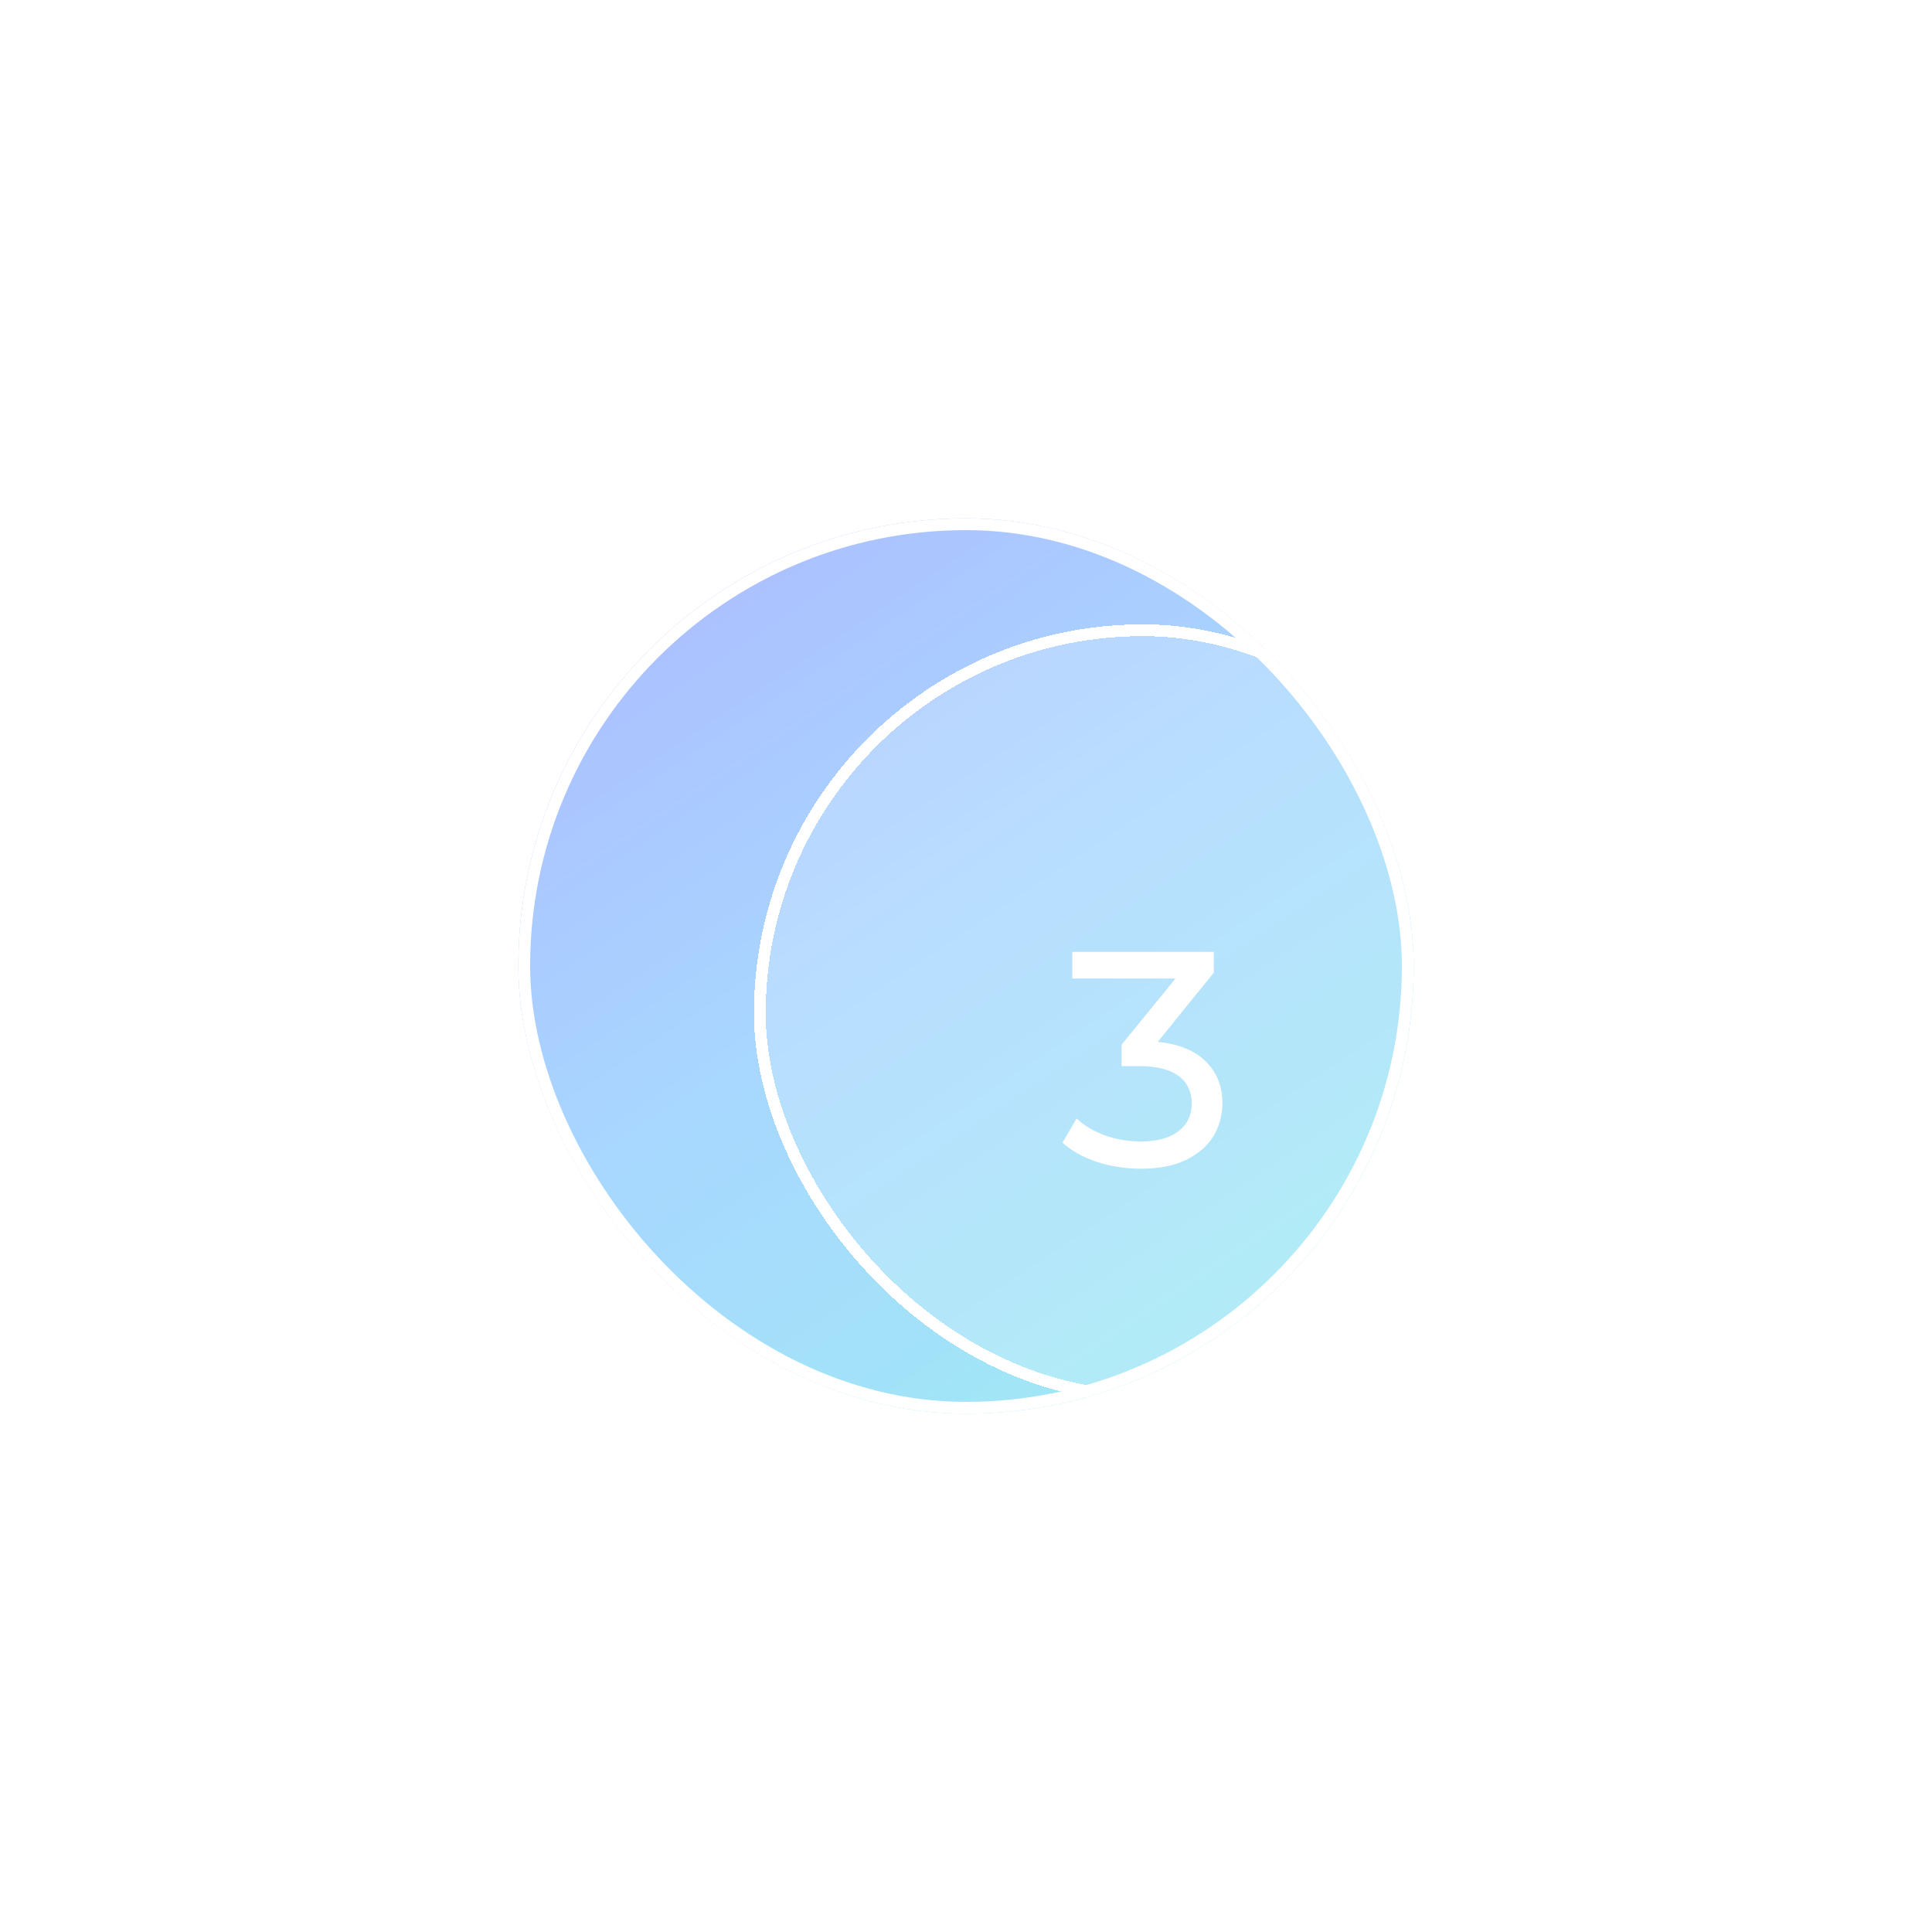 <?xml version="1.0" encoding="UTF-8"?> <svg xmlns="http://www.w3.org/2000/svg" width="164" height="164" viewBox="0 0 164 164" fill="none"> <g filter="url(#filter0_d_578_489)"> <g clip-path="url(#clip0_578_489)"> <rect x="29" y="40" width="76" height="76" rx="38" fill="url(#paint0_linear_578_489)"></rect> <g filter="url(#filter1_b_578_489)"> <path d="M5.987 49.246C5.549 44.408 5.329 41.989 6.694 40.494C8.059 39 10.464 39 15.273 39H189.564C194.843 39 197.483 39 198.861 40.717C200.239 42.434 199.668 45.011 198.527 50.166L176.454 149.805C175.69 153.254 175.308 154.979 174.049 155.989C172.79 157 171.024 157 167.491 157H89.906H4.952C11.712 150.013 -1.809 138.474 4.952 117.514C9.932 102.07 7.574 66.763 5.987 49.246Z" fill="white" fill-opacity="0.18"></path> <path d="M15.273 39.306H189.564C192.213 39.306 194.167 39.307 195.632 39.517C197.089 39.727 198.003 40.137 198.623 40.908C199.242 41.68 199.444 42.661 199.334 44.129C199.223 45.605 198.801 47.513 198.228 50.099L176.155 149.739C175.772 151.471 175.489 152.743 175.149 153.71C174.811 154.669 174.426 155.295 173.857 155.751C173.289 156.207 172.595 156.447 171.586 156.57C170.568 156.694 169.265 156.694 167.491 156.694H89.906H5.631C7.017 154.984 7.354 153.025 7.158 150.803C6.982 148.815 6.375 146.582 5.7 144.098C5.551 143.55 5.399 142.991 5.247 142.419C3.563 136.061 1.889 128.005 5.243 117.608C7.75 109.833 8.403 97.098 8.238 84.153C8.072 71.195 7.085 57.98 6.292 49.218C6.072 46.79 5.91 45 5.97 43.629C6.03 42.266 6.307 41.372 6.92 40.701C7.534 40.029 8.394 39.672 9.733 39.49C11.081 39.307 12.86 39.306 15.273 39.306Z" stroke="url(#paint1_linear_578_489)" stroke-width="0.612"></path> </g> <g filter="url(#filter2_d_578_489)"> <g clip-path="url(#clip1_578_489)"> <g filter="url(#filter3_b_578_489)"> <path d="M-0.013 44.246C-0.451 39.408 -0.671 36.989 0.694 35.494C2.059 34 4.464 34 9.273 34H183.564C188.843 34 191.483 34 192.861 35.717C194.239 37.434 193.668 40.011 192.527 45.166L170.454 144.805C169.69 148.254 169.308 149.979 168.049 150.989C166.79 152 165.024 152 161.491 152H-1.048C5.712 145.013 -7.809 133.474 -1.048 112.514C3.932 97.07 1.574 61.763 -0.013 44.246Z" fill="white" fill-opacity="0.18"></path> <path d="M9.273 34.306H183.564C186.213 34.306 188.167 34.307 189.632 34.517C191.089 34.727 192.003 35.137 192.623 35.908C193.242 36.68 193.444 37.661 193.334 39.129C193.223 40.605 192.801 42.513 192.228 45.099L170.155 144.739C169.772 146.471 169.489 147.743 169.149 148.71C168.811 149.669 168.426 150.295 167.857 150.751C167.289 151.207 166.595 151.447 165.586 151.57C164.568 151.694 163.265 151.694 161.491 151.694H-0.369C1.017 149.984 1.354 148.025 1.158 145.803C0.982 143.815 0.375 141.582 -0.3 139.098C-0.449 138.55 -0.601 137.991 -0.753 137.419C-2.437 131.061 -4.111 123.005 -0.757 112.608C1.75 104.833 2.403 92.098 2.238 79.153C2.072 66.195 1.085 52.98 0.292 44.218C0.072 41.79 -0.09 40 -0.03 38.629C0.03 37.266 0.307 36.372 0.92 35.701C1.534 35.029 2.394 34.672 3.733 34.49C5.081 34.307 6.86 34.306 9.273 34.306Z" stroke="url(#paint2_linear_578_489)" stroke-width="0.612"></path> </g> <g filter="url(#filter4_d_578_489)"> <path d="M68.276 76.444C70.062 76.617 71.422 77.172 72.359 78.108C73.294 79.027 73.763 80.205 73.763 81.644C73.763 82.684 73.502 83.629 72.983 84.478C72.463 85.31 71.683 85.977 70.642 86.48C69.62 86.965 68.363 87.208 66.873 87.208C65.573 87.208 64.325 87.017 63.129 86.636C61.932 86.237 60.953 85.691 60.191 84.998L61.386 82.944C62.011 83.533 62.808 84.01 63.779 84.374C64.749 84.721 65.781 84.894 66.873 84.894C68.225 84.894 69.273 84.608 70.019 84.036C70.781 83.464 71.162 82.675 71.162 81.67C71.162 80.665 70.79 79.885 70.044 79.33C69.299 78.775 68.172 78.498 66.665 78.498H65.209V76.678L69.784 71.062H61.023V68.8H73.034V70.568L68.276 76.444Z" fill="white"></path> </g> </g> <rect x="34.5" y="45.5" width="65" height="65" rx="32.5" stroke="white" shape-rendering="crispEdges"></rect> </g> </g> <rect x="29.5" y="40.5" width="75" height="75" rx="37.5" stroke="white"></rect> </g> <defs> <filter id="filter0_d_578_489" x="0" y="0" width="164" height="164" filterUnits="userSpaceOnUse" color-interpolation-filters="sRGB"> <feFlood flood-opacity="0" result="BackgroundImageFix"></feFlood> <feColorMatrix in="SourceAlpha" type="matrix" values="0 0 0 0 0 0 0 0 0 0 0 0 0 0 0 0 0 0 127 0" result="hardAlpha"></feColorMatrix> <feOffset dx="15" dy="4"></feOffset> <feGaussianBlur stdDeviation="22"></feGaussianBlur> <feComposite in2="hardAlpha" operator="out"></feComposite> <feColorMatrix type="matrix" values="0 0 0 0 0 0 0 0 0 0 0 0 0 0 0 0 0 0 0.05 0"></feColorMatrix> <feBlend mode="normal" in2="BackgroundImageFix" result="effect1_dropShadow_578_489"></feBlend> <feBlend mode="normal" in="SourceGraphic" in2="effect1_dropShadow_578_489" result="shape"></feBlend> </filter> <filter id="filter1_b_578_489" x="-10.114" y="25.886" width="222.897" height="144.229" filterUnits="userSpaceOnUse" color-interpolation-filters="sRGB"> <feFlood flood-opacity="0" result="BackgroundImageFix"></feFlood> <feGaussianBlur in="BackgroundImageFix" stdDeviation="6.557"></feGaussianBlur> <feComposite in2="SourceAlpha" operator="in" result="effect1_backgroundBlur_578_489"></feComposite> <feBlend mode="normal" in="SourceGraphic" in2="effect1_backgroundBlur_578_489" result="shape"></feBlend> </filter> <filter id="filter2_d_578_489" x="5" y="5" width="154" height="154" filterUnits="userSpaceOnUse" color-interpolation-filters="sRGB"> <feFlood flood-opacity="0" result="BackgroundImageFix"></feFlood> <feColorMatrix in="SourceAlpha" type="matrix" values="0 0 0 0 0 0 0 0 0 0 0 0 0 0 0 0 0 0 127 0" result="hardAlpha"></feColorMatrix> <feOffset dx="15" dy="4"></feOffset> <feGaussianBlur stdDeviation="22"></feGaussianBlur> <feComposite in2="hardAlpha" operator="out"></feComposite> <feColorMatrix type="matrix" values="0 0 0 0 0 0 0 0 0 0 0 0 0 0 0 0 0 0 0.05 0"></feColorMatrix> <feBlend mode="normal" in2="BackgroundImageFix" result="effect1_dropShadow_578_489"></feBlend> <feBlend mode="normal" in="SourceGraphic" in2="effect1_dropShadow_578_489" result="shape"></feBlend> </filter> <filter id="filter3_b_578_489" x="-16.114" y="20.886" width="222.897" height="144.229" filterUnits="userSpaceOnUse" color-interpolation-filters="sRGB"> <feFlood flood-opacity="0" result="BackgroundImageFix"></feFlood> <feGaussianBlur in="BackgroundImageFix" stdDeviation="6.557"></feGaussianBlur> <feComposite in2="SourceAlpha" operator="in" result="effect1_backgroundBlur_578_489"></feComposite> <feBlend mode="normal" in="SourceGraphic" in2="effect1_backgroundBlur_578_489" result="shape"></feBlend> </filter> <filter id="filter4_d_578_489" x="40.19" y="52.8" width="53.572" height="58.408" filterUnits="userSpaceOnUse" color-interpolation-filters="sRGB"> <feFlood flood-opacity="0" result="BackgroundImageFix"></feFlood> <feColorMatrix in="SourceAlpha" type="matrix" values="0 0 0 0 0 0 0 0 0 0 0 0 0 0 0 0 0 0 127 0" result="hardAlpha"></feColorMatrix> <feOffset dy="4"></feOffset> <feGaussianBlur stdDeviation="10"></feGaussianBlur> <feComposite in2="hardAlpha" operator="out"></feComposite> <feColorMatrix type="matrix" values="0 0 0 0 0 0 0 0 0 0 0 0 0 0 0 0 0 0 0.25 0"></feColorMatrix> <feBlend mode="normal" in2="BackgroundImageFix" result="effect1_dropShadow_578_489"></feBlend> <feBlend mode="normal" in="SourceGraphic" in2="effect1_dropShadow_578_489" result="shape"></feBlend> </filter> <linearGradient id="paint0_linear_578_489" x1="34.287" y1="33.722" x2="89.139" y2="116" gradientUnits="userSpaceOnUse"> <stop stop-color="#9BA7FF"></stop> <stop offset="0.521" stop-color="#95CEFF"></stop> <stop offset="1" stop-color="#8AE5F1"></stop> </linearGradient> <linearGradient id="paint1_linear_578_489" x1="-6.9" y1="47.429" x2="56.133" y2="208.963" gradientUnits="userSpaceOnUse"> <stop stop-color="white"></stop> <stop offset="0.766" stop-color="white" stop-opacity="0"></stop> </linearGradient> <linearGradient id="paint2_linear_578_489" x1="-12.9" y1="42.429" x2="50.133" y2="203.963" gradientUnits="userSpaceOnUse"> <stop stop-color="white"></stop> <stop offset="0.766" stop-color="white" stop-opacity="0"></stop> </linearGradient> <clipPath id="clip0_578_489"> <rect x="29" y="40" width="76" height="76" rx="38" fill="white"></rect> </clipPath> <clipPath id="clip1_578_489"> <rect x="34" y="45" width="66" height="66" rx="33" fill="white"></rect> </clipPath> </defs> </svg> 